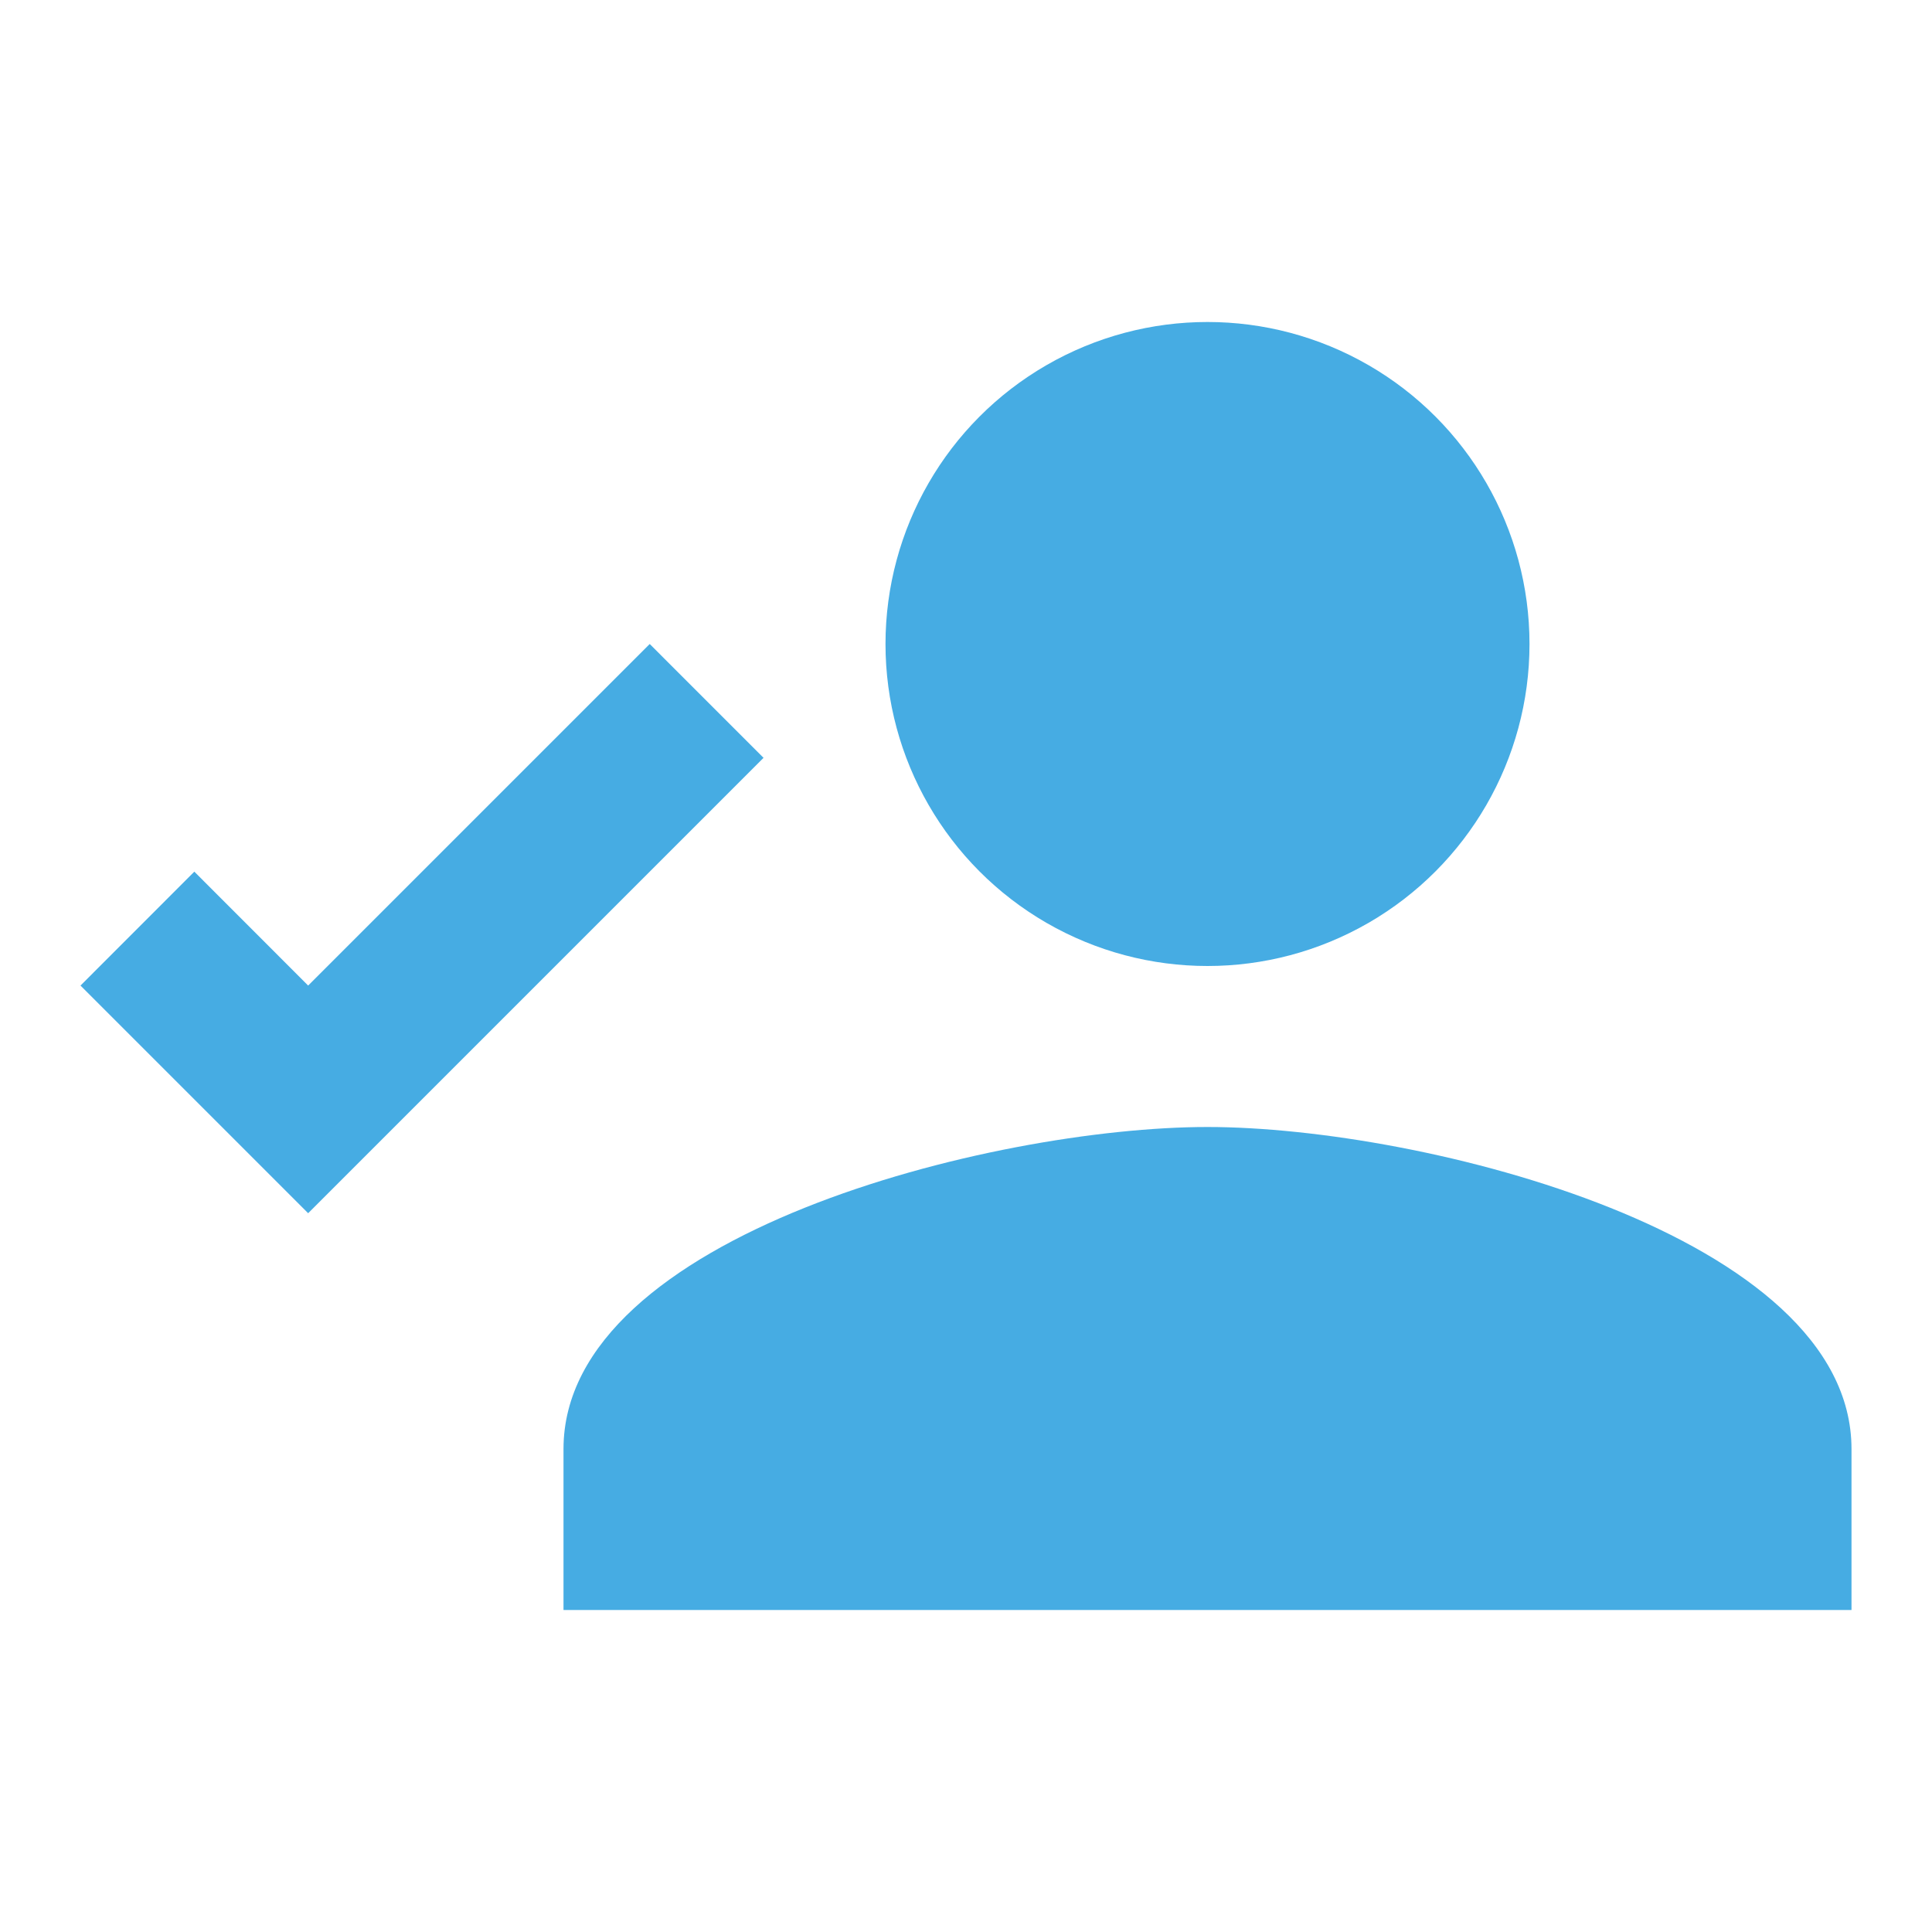<svg id="i_studentwaardering_info" xmlns="http://www.w3.org/2000/svg" width="24" height="24" viewBox="0 0 24 24">
  <path id="Path_2546" data-name="Path 2546" d="M0,0H24V24H0Z" fill="none"/>
  <circle id="Ellipse_220" data-name="Ellipse 220" cx="4" cy="4" r="4" transform="translate(11 4)" fill="#46ace3"/>
  <path id="Path_2547" data-name="Path 2547" d="M15,14c-2.67,0-8,1.34-8,4v2H23V18C23,15.34,17.67,14,15,14Z" fill="#46ace3"/>
  <path id="Path_2548" data-name="Path 2548" d="M8.071,8,3.828,12.243,2.414,10.828,1,12.243l2.828,2.828L9.485,9.414Z" fill="#46ace3"/>
</svg>

